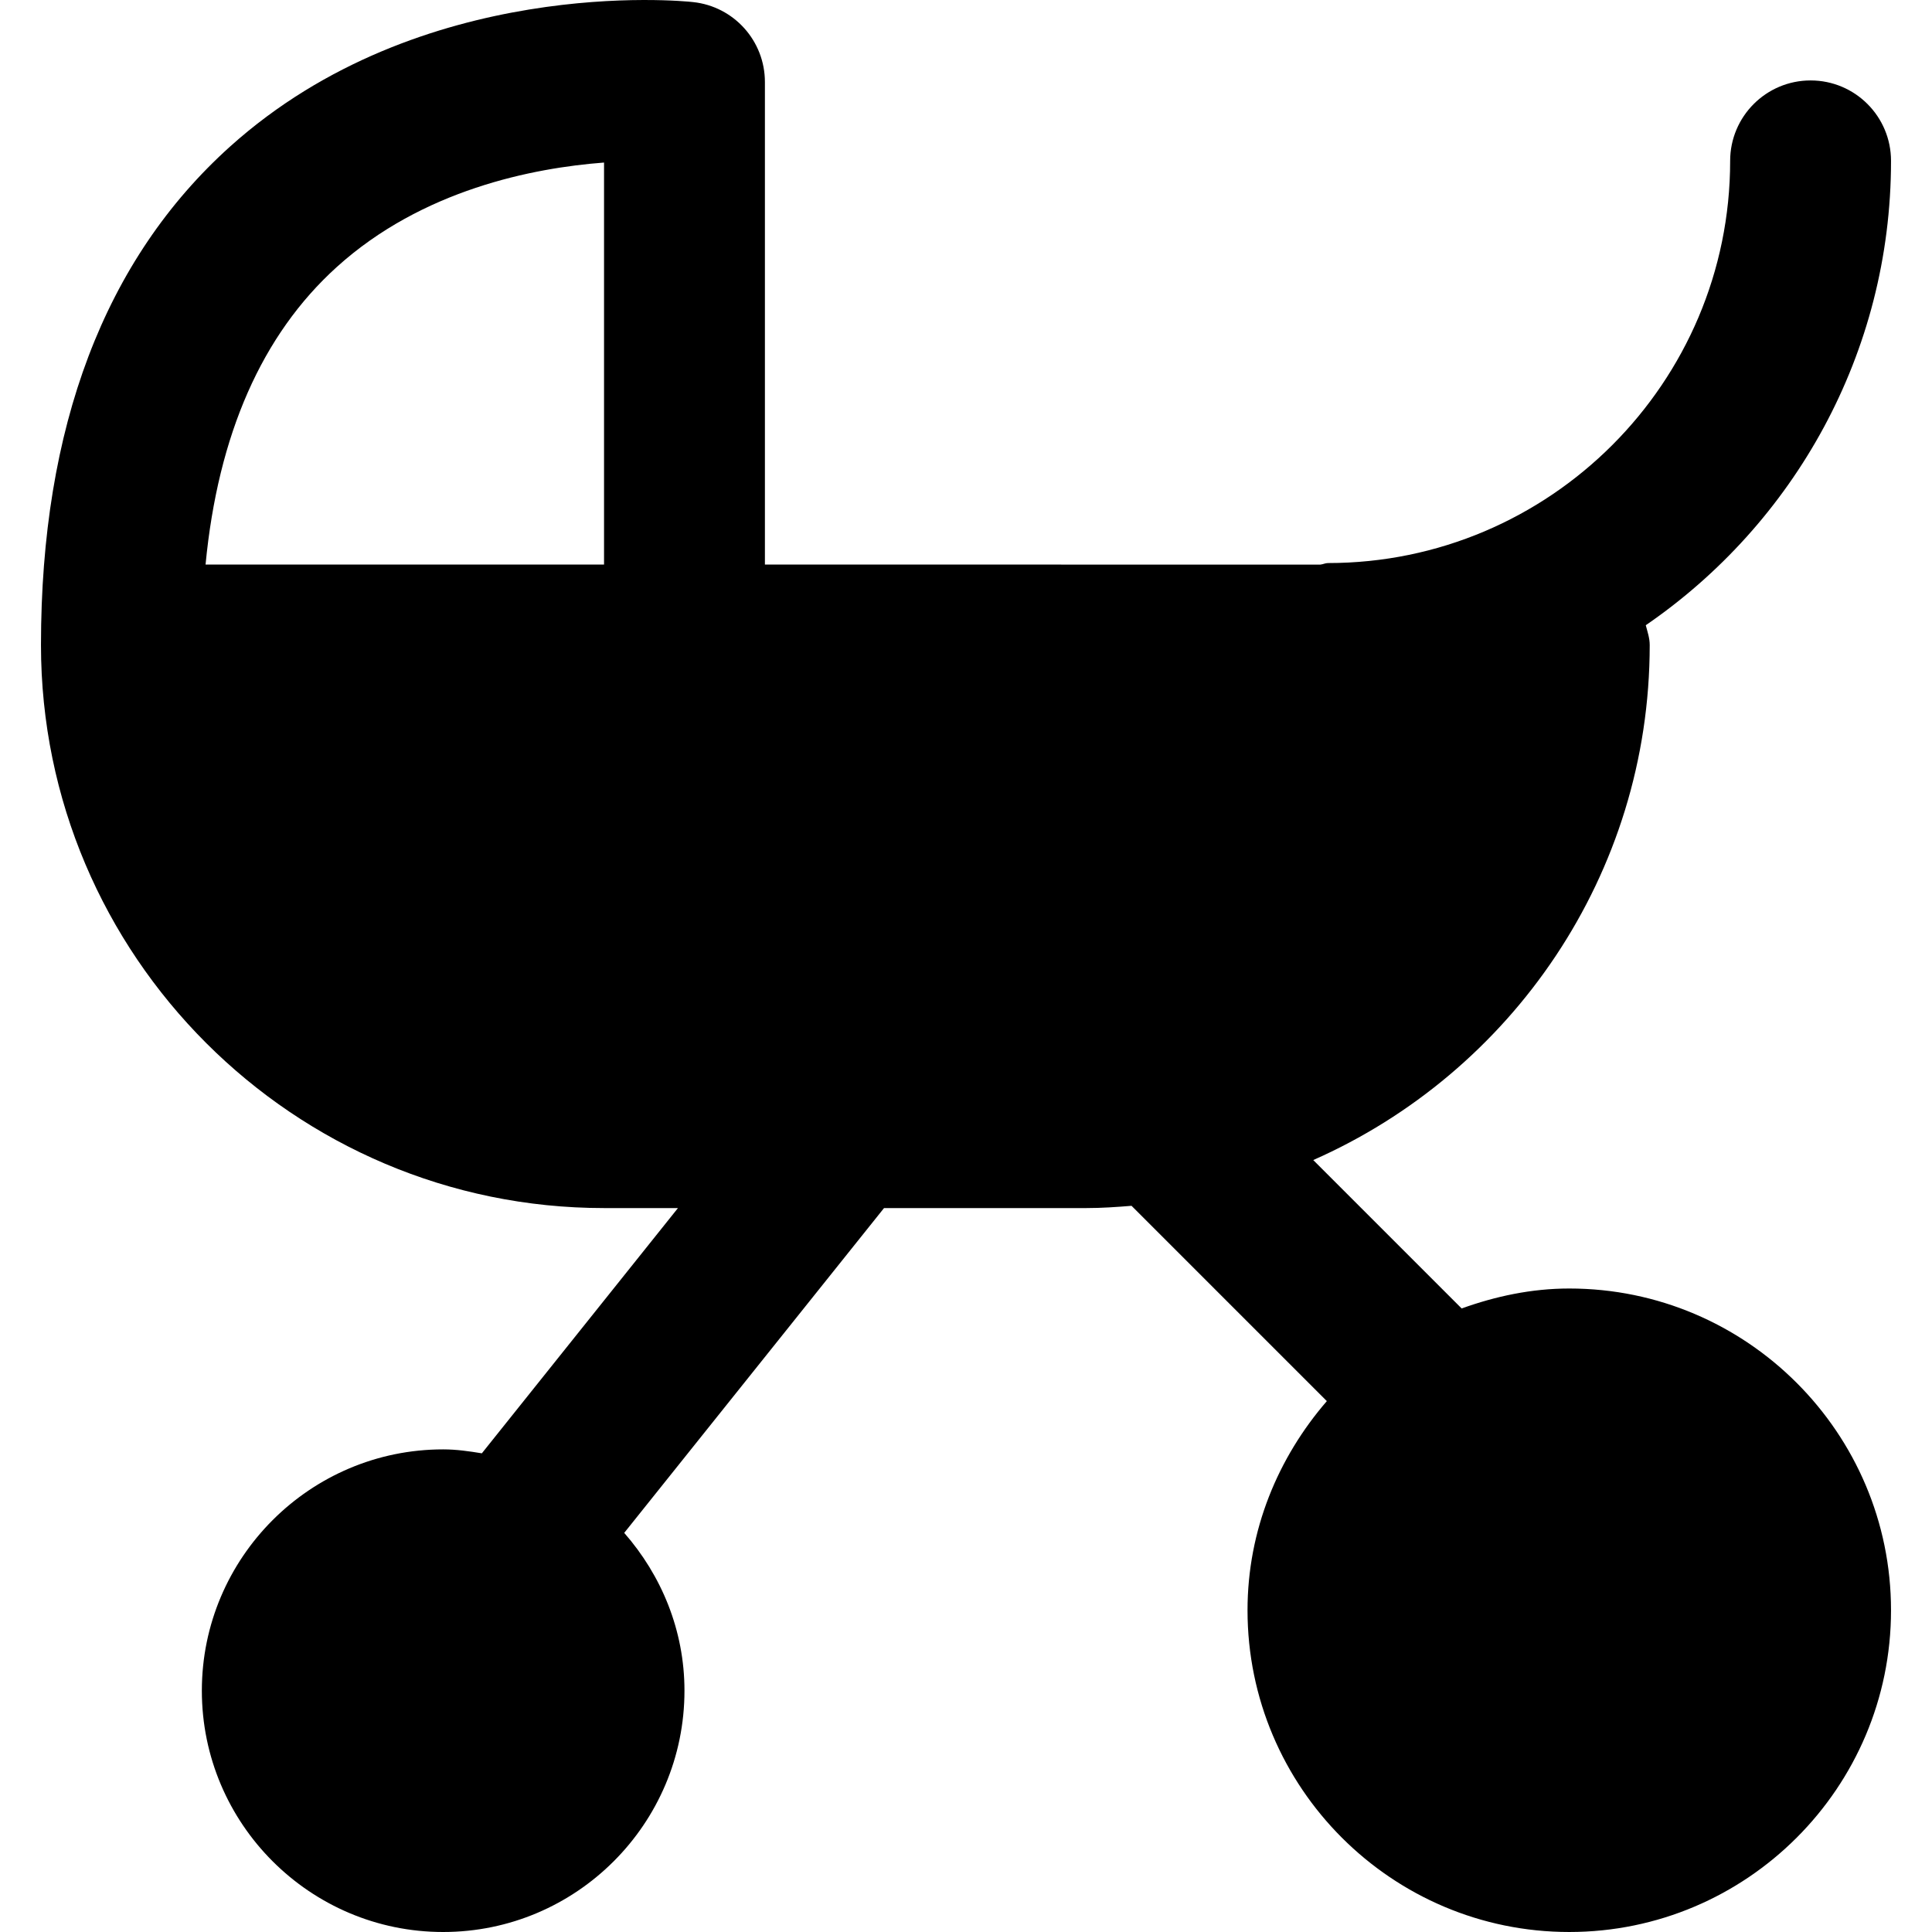 <?xml version="1.0" encoding="iso-8859-1"?>
<!-- Generator: Adobe Illustrator 19.0.0, SVG Export Plug-In . SVG Version: 6.00 Build 0)  -->
<svg version="1.1" id="Layer_1" xmlns="http://www.w3.org/2000/svg" xmlns:xlink="http://www.w3.org/1999/xlink" x="0px" y="0px"
	 viewBox="0 0 512.402 512.402" style="enable-background:new 0 0 512.402 512.402;" xml:space="preserve">
<g>
	<g>
		<path d="M416.201,341.736c-10.048,0-19.584,2.069-28.544,5.291l-39.36-39.36c52.48-23.168,89.237-75.627,89.237-136.597
			c0-1.856-0.597-3.52-1.045-5.248c39.232-26.923,65.045-72.064,65.045-123.157c0-11.776-9.536-21.333-21.333-21.333
			c-11.776,0-21.333,9.557-21.333,21.333c0,58.816-47.851,106.667-106.667,106.667c-0.704,0-1.301,0.341-2.005,0.405H202.868V21.757
			c0-10.923-8.235-20.053-19.051-21.205c-2.901-0.341-72.192-7.147-122.773,38.293c-33.301,29.931-50.176,74.411-50.176,132.224
			c0,82.347,67.008,149.333,149.333,149.333h19.605l-52.011,65.045c-3.371-0.555-6.741-1.045-10.261-1.045
			c-35.285,0-64,28.715-64,64c0,35.307,28.715,64,64,64c35.307,0,64-28.693,64-64c0-16.064-6.144-30.613-15.979-41.856
			l68.907-86.144h53.739c4.011,0,7.957-0.277,11.904-0.597l51.797,51.797c-12.928,14.955-21.035,34.197-21.035,55.467
			c0,47.061,38.272,85.333,85.333,85.333s85.333-38.272,85.333-85.333C501.534,380.029,463.262,341.736,416.201,341.736z
			 M160.201,149.736H54.516c3.307-34.475,14.955-60.971,34.795-78.912c22.656-20.501,52.011-26.283,70.891-27.712V149.736z"/>
	</g>
</g>
<g>
</g>
<g>
</g>
<g>
</g>
<g>
</g>
<g>
</g>
<g>
</g>
<g>
</g>
<g>
</g>
<g>
</g>
<g>
</g>
<g>
</g>
<g>
</g>
<g>
</g>
<g>
</g>
<g>
</g>
</svg>
